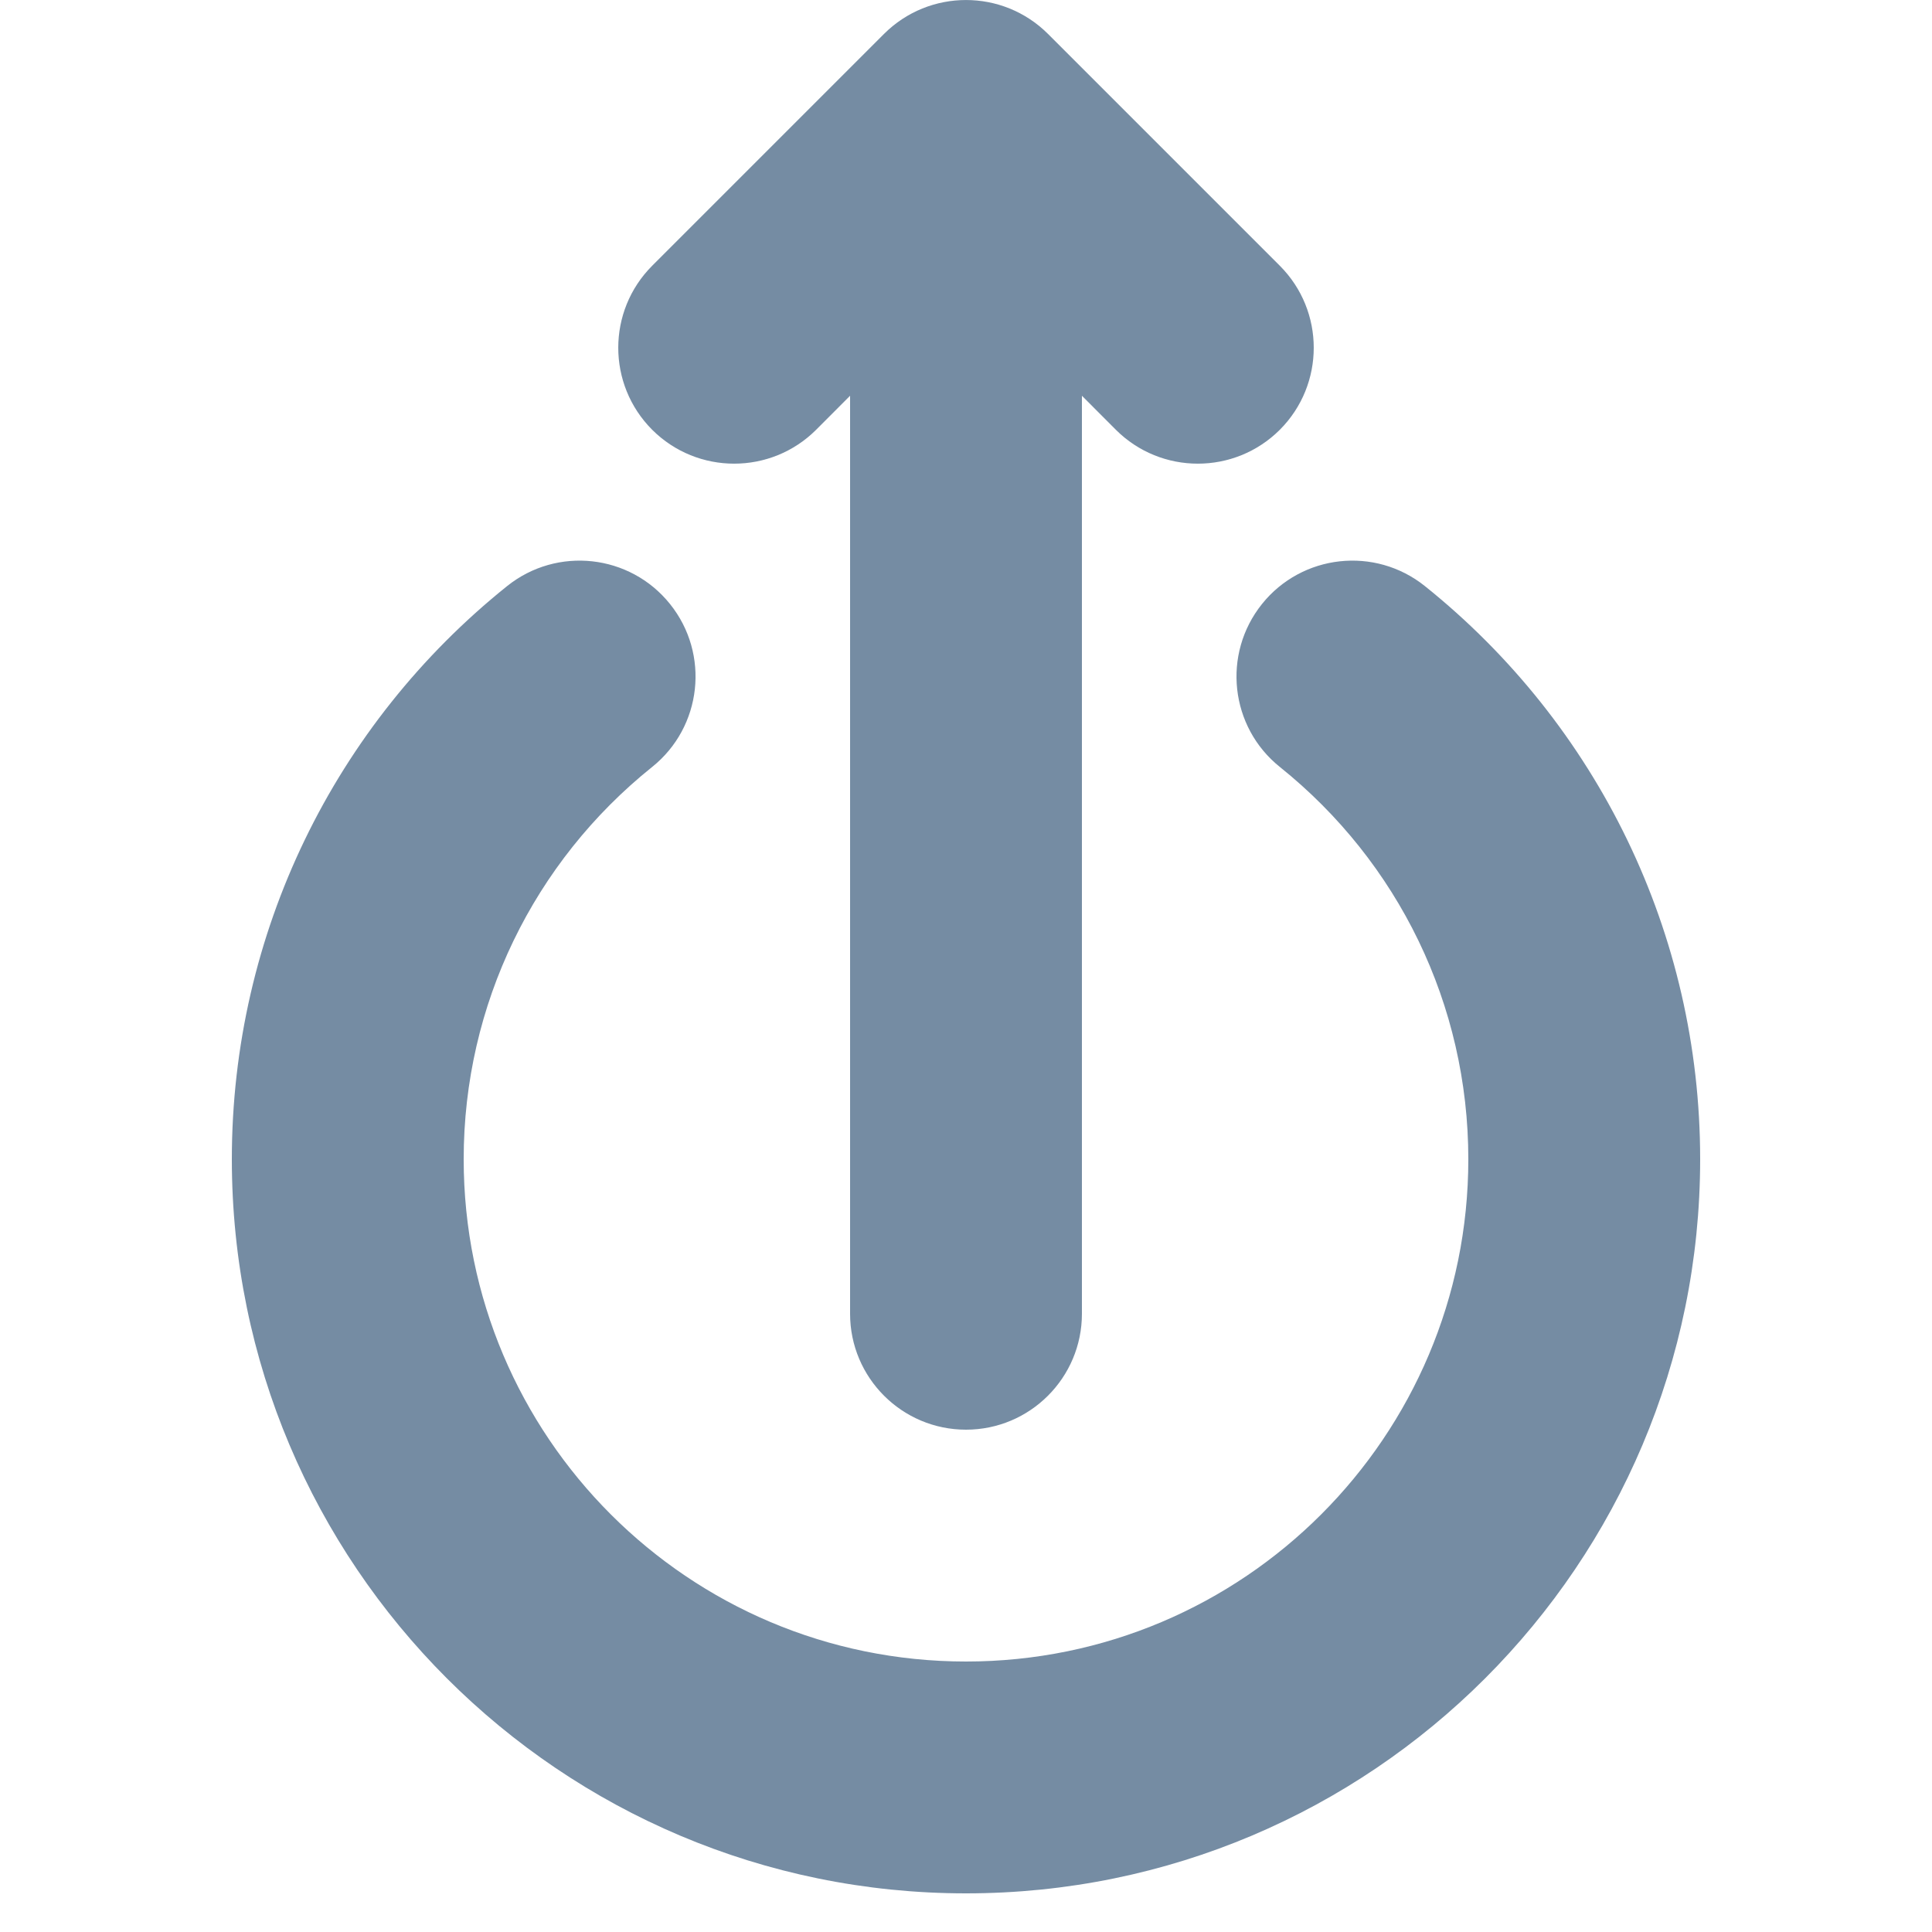 <?xml version="1.0" encoding="utf-8"?><!-- Uploaded to: SVG Repo, www.svgrepo.com, Generator: SVG Repo Mixer Tools -->
<svg width="800px" height="800px" viewBox="-2.5 0 25 25" id="meteor-icon-kit__solid-circle-upload" fill="none" xmlns="http://www.w3.org/2000/svg"><path fill-rule="evenodd" clip-rule="evenodd" d="M14.062 9.925C13.415 9.407 13.312 8.463 13.83 7.816C14.348 7.17 15.292 7.066 15.938 7.584C18.172 9.375 19.5 12.08 19.5 15C19.5 20.247 15.247 24.5 10 24.5C4.753 24.5 0.5 20.247 0.5 15C0.5 12.08 1.828 9.375 4.062 7.584C4.708 7.066 5.652 7.17 6.17 7.816C6.689 8.463 6.585 9.407 5.938 9.925C4.407 11.153 3.5 13 3.5 15C3.5 18.59 6.41 21.5 10 21.5C13.59 21.5 16.5 18.59 16.5 15C16.5 13 15.593 11.153 14.062 9.925zM8.5 5.121L8.061 5.561C7.475 6.146 6.525 6.146 5.939 5.561C5.354 4.975 5.354 4.025 5.939 3.439L8.939 0.439C9.525 -0.146 10.475 -0.146 11.061 0.439L14.061 3.439C14.646 4.025 14.646 4.975 14.061 5.561C13.475 6.146 12.525 6.146 11.939 5.561L11.5 5.121V17C11.5 17.828 10.828 18.5 10 18.5C9.172 18.5 8.5 17.828 8.5 17V5.121z" fill="#758CA3"/></svg>
